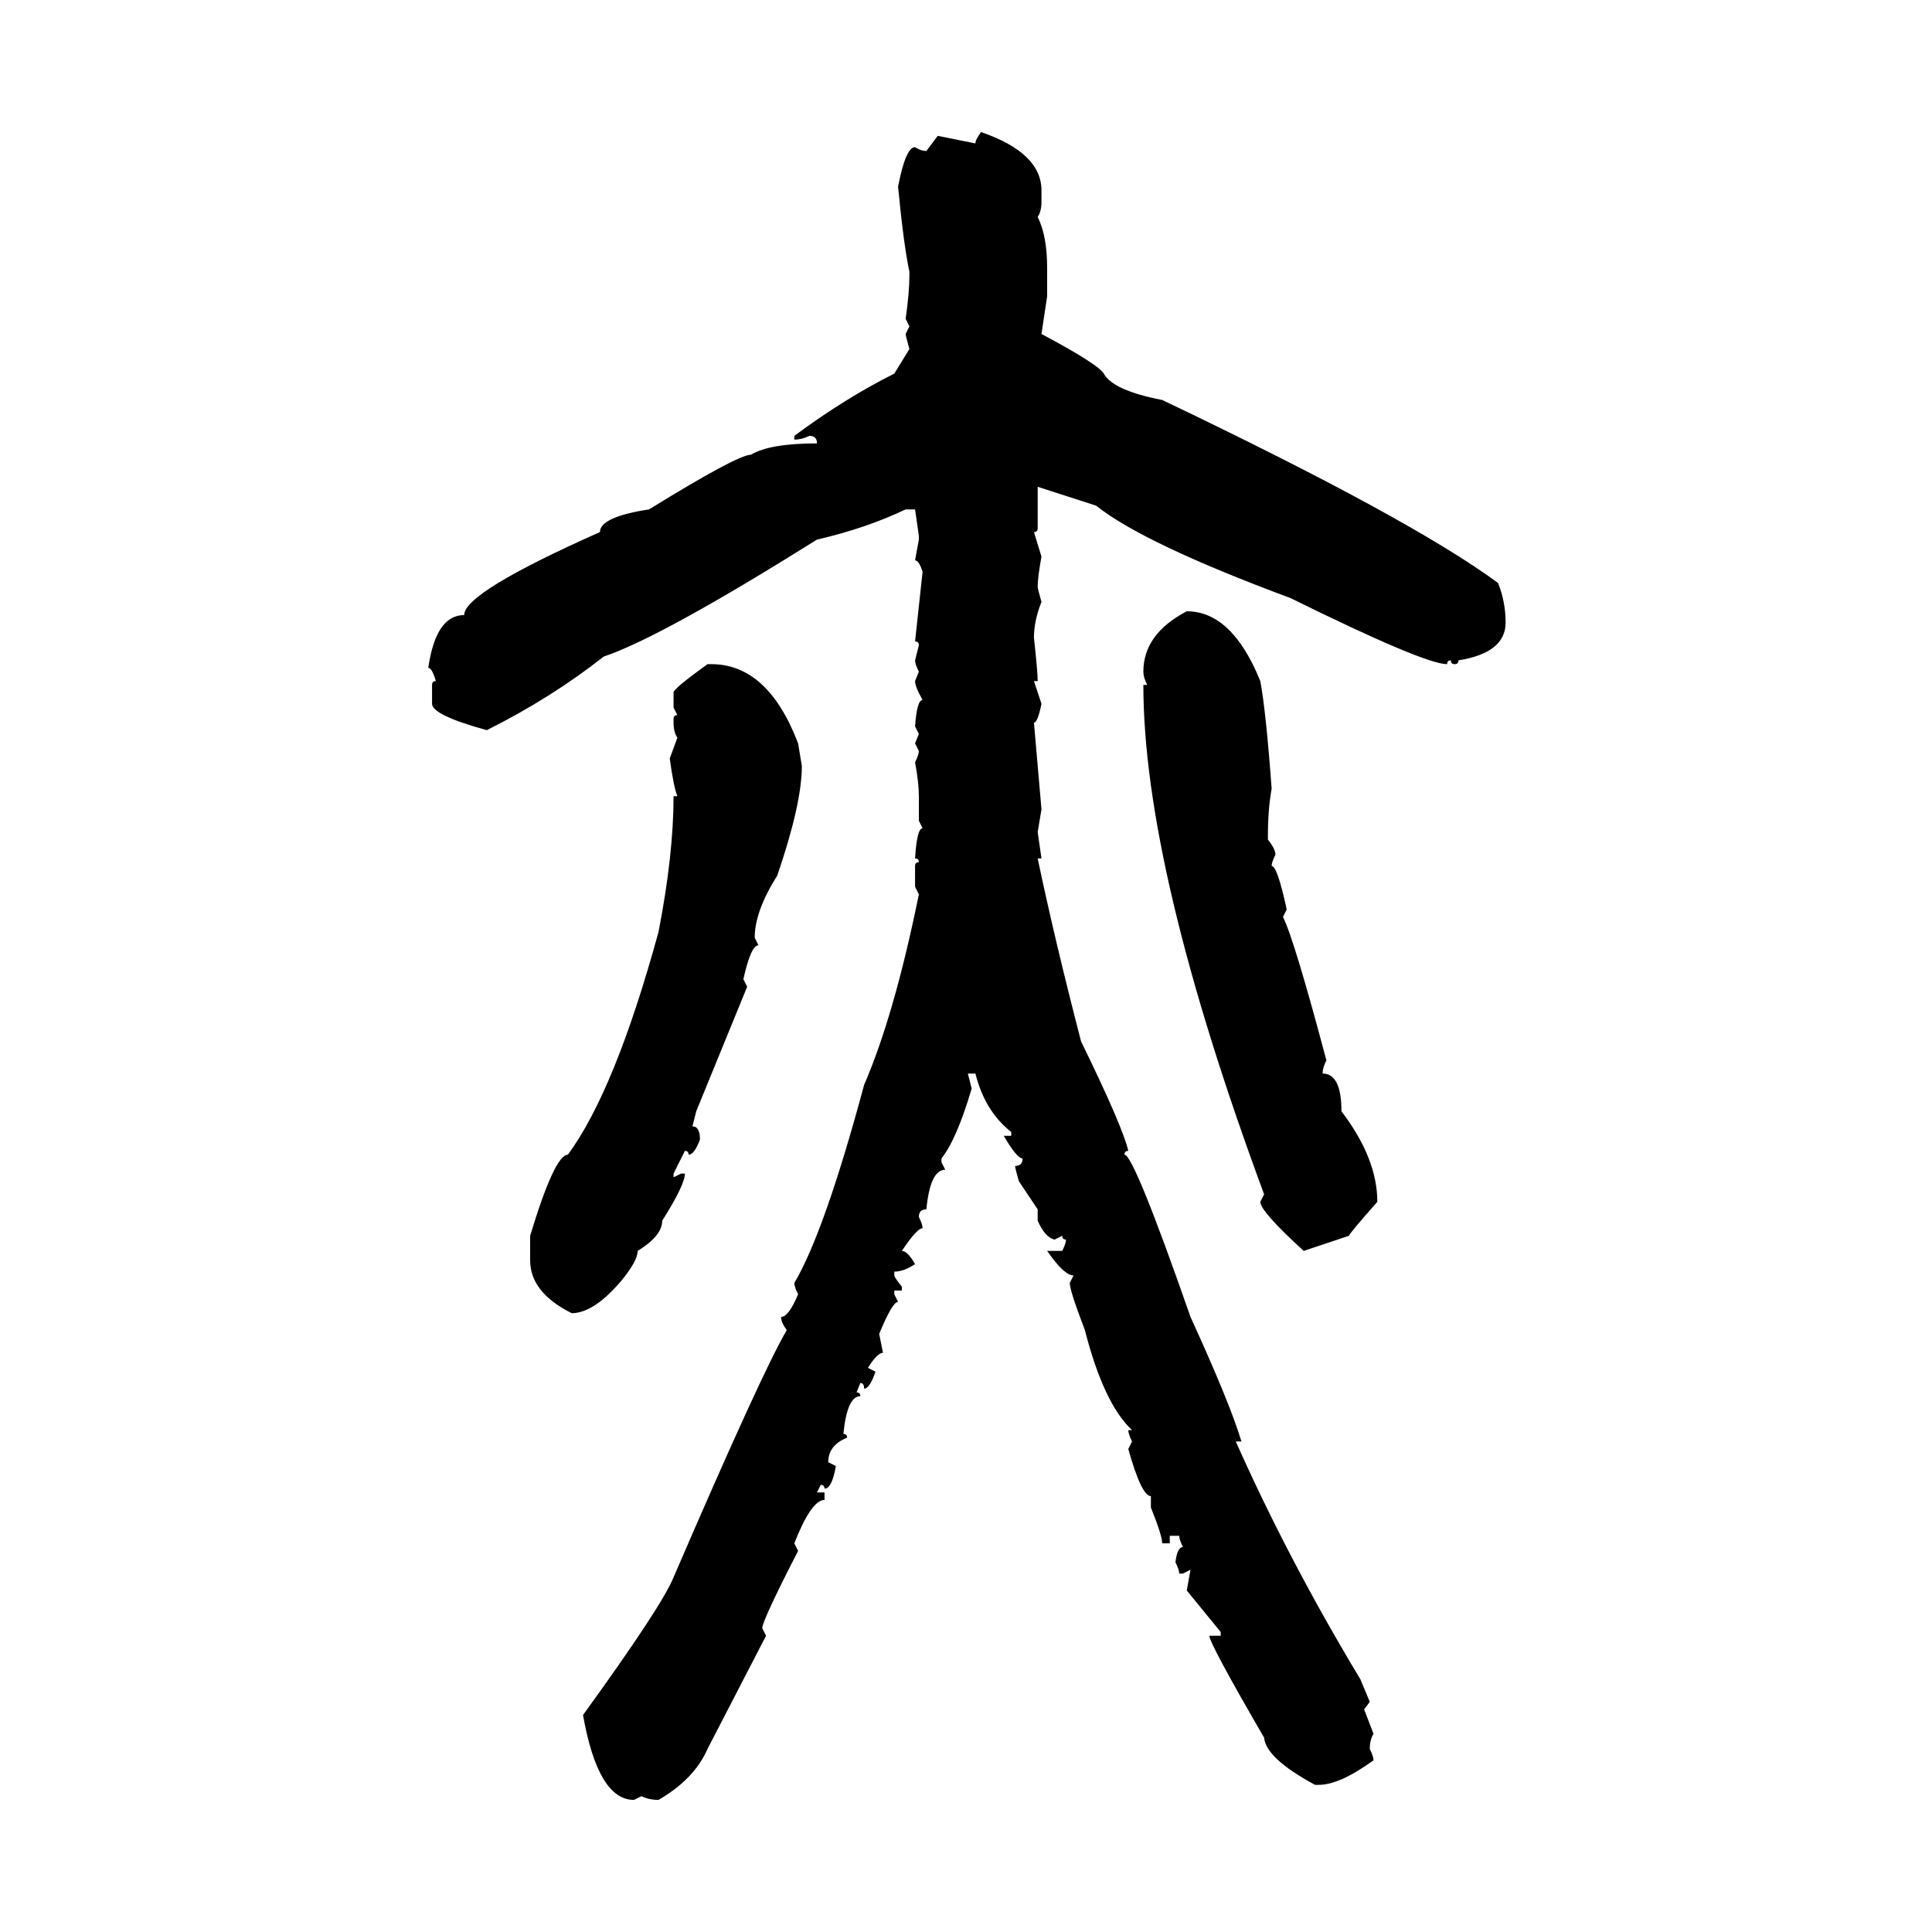 <svg xmlns="http://www.w3.org/2000/svg" xmlns:xlink="http://www.w3.org/1999/xlink" width="300" height="300"><path d="M152.34 20.51L152.34 20.51Q161.72 23.73 161.72 29.59L161.72 29.59L161.72 31.35Q161.72 32.81 161.13 33.69L161.13 33.69Q162.60 36.62 162.60 41.60L162.60 41.60L162.60 46.00L161.72 51.86Q170.51 56.54 171.39 58.01L171.39 58.01Q172.85 60.64 180.47 62.11L180.47 62.11Q219.14 80.57 232.62 90.53L232.62 90.53Q233.79 93.46 233.79 96.68L233.79 96.68Q233.79 101.37 226.46 102.54L226.46 102.54Q226.46 103.13 225.88 103.13L225.88 103.13Q225.29 103.13 225.29 102.54L225.29 102.54Q224.71 102.54 224.71 103.13L224.71 103.13Q221.19 103.13 200.39 92.87L200.39 92.87Q177.54 84.38 170.21 78.52L170.21 78.52L161.13 75.59L161.13 82.03Q161.13 82.62 160.55 82.62L160.55 82.62L161.72 86.43Q161.13 89.65 161.13 91.11L161.13 91.11Q161.13 91.41 161.72 93.46L161.72 93.46Q160.55 96.39 160.55 99.02L160.55 99.02Q161.13 104.30 161.13 105.76L161.13 105.76L160.55 105.76L161.72 109.28Q161.13 112.21 160.55 112.21L160.55 112.21L161.72 125.68L161.13 129.20L161.72 133.30L161.13 133.30Q163.77 145.90 167.87 161.72L167.87 161.72Q174.32 174.90 175.20 178.71L175.20 178.71Q174.61 178.71 174.61 179.30L174.61 179.30Q176.07 179.30 184.86 204.49L184.86 204.49Q191.02 217.97 192.77 223.83L192.77 223.83L191.89 223.83Q200.10 242.29 211.23 260.74L211.23 260.74L212.70 264.26L211.82 265.43L213.28 269.24Q212.70 270.12 212.70 271.58L212.70 271.58Q213.28 272.75 213.28 273.34L213.28 273.34Q208.01 277.15 204.79 277.15L204.79 277.15L204.20 277.15Q196.58 273.05 196.29 269.82L196.29 269.82Q187.79 255.18 187.79 254.00L187.79 254.00L189.55 254.00L189.55 253.42L184.28 246.97L184.86 243.75L183.69 244.34L183.11 244.34Q183.11 243.75 182.52 242.58L182.52 242.58Q182.81 240.23 183.69 240.23L183.69 240.23Q183.11 239.06 183.11 238.48L183.11 238.48L181.64 238.48L181.64 239.65L180.47 239.65Q180.47 238.48 178.71 234.08L178.71 234.08L178.71 232.32Q177.25 232.32 175.20 225L175.20 225L175.78 223.83Q175.20 222.66 175.20 222.07L175.20 222.07L175.78 222.07Q171.39 217.97 168.46 206.54L168.46 206.54Q166.11 200.39 166.11 199.22L166.11 199.22L166.70 198.05Q165.23 198.05 162.60 194.24L162.60 194.24L164.94 194.24Q165.53 193.07 165.53 192.48L165.53 192.48Q164.94 192.48 164.94 191.89L164.94 191.89L163.77 192.48Q162.30 192.19 161.13 189.55L161.13 189.55L161.13 187.79L158.20 183.40Q157.62 181.35 157.62 181.05L157.62 181.05Q158.79 181.05 158.79 179.88L158.79 179.88Q157.91 179.88 155.86 176.37L155.86 176.37L157.03 176.37L157.03 175.78Q152.93 172.56 151.46 166.70L151.46 166.70L150.29 166.70L150.88 169.04Q148.54 176.95 146.19 179.88L146.19 179.88L146.19 180.47L146.78 181.64Q144.43 181.64 143.85 187.79L143.85 187.79Q142.68 187.79 142.68 188.96L142.68 188.96Q143.26 190.14 143.26 190.72L143.26 190.72Q142.38 190.72 140.04 194.24L140.04 194.24Q140.92 194.24 142.09 196.29L142.09 196.29Q140.33 197.46 138.87 197.46L138.87 197.46L138.87 198.05Q138.87 198.34 140.04 199.80L140.04 199.80L140.04 200.39L138.87 200.39L138.87 200.98L139.45 202.15Q138.57 202.15 136.52 207.13L136.52 207.13L137.11 210.06Q136.23 210.06 134.77 212.40L134.77 212.40L135.94 212.99Q135.06 215.63 134.18 215.63L134.18 215.63Q134.18 214.75 133.59 214.75L133.59 214.75L133.01 216.21Q133.59 216.21 133.59 216.80L133.59 216.80Q131.54 216.80 130.96 222.66L130.96 222.66Q131.54 222.66 131.54 223.24L131.54 223.24Q128.61 224.41 128.61 227.05L128.61 227.05L129.79 227.64Q129.20 231.15 128.03 231.15L128.03 231.15Q128.03 230.57 127.44 230.57L127.44 230.57L126.86 231.74L128.03 231.74L128.03 232.91Q125.98 232.91 123.34 239.65L123.34 239.65L123.93 240.82Q118.36 251.66 118.36 252.83L118.36 252.83L118.95 254.00L109.86 271.58Q107.81 276.27 102.25 279.49L102.25 279.49Q100.78 279.49 99.61 278.91L99.61 278.91L98.44 279.49Q92.87 279.49 90.53 266.31L90.53 266.31Q102.83 249.32 104.59 244.92L104.59 244.92Q118.36 212.99 122.17 206.54L122.17 206.54Q121.29 205.37 121.29 204.49L121.29 204.49Q122.46 204.49 123.93 200.98L123.93 200.98Q123.34 199.80 123.34 199.22L123.34 199.22Q128.03 191.31 134.18 168.46L134.18 168.46Q138.87 157.62 142.68 138.87L142.68 138.87L142.09 137.70L142.09 134.47Q142.09 133.89 142.68 133.89L142.68 133.89Q142.68 133.30 142.09 133.30L142.09 133.30Q142.38 128.61 143.26 128.61L143.26 128.61L142.68 127.44L142.68 123.63Q142.68 121.58 142.09 118.36L142.09 118.36Q142.68 117.19 142.68 116.60L142.68 116.60L142.09 115.43L142.68 113.96L142.09 112.79Q142.38 108.69 143.26 108.69L143.26 108.69Q142.09 106.64 142.09 105.76L142.09 105.76L142.68 104.30Q142.09 103.13 142.09 102.54L142.09 102.54L142.68 100.20Q142.68 99.61 142.09 99.61L142.09 99.61L143.26 88.77Q142.68 87.01 142.09 87.01L142.09 87.01L142.68 83.79L142.68 83.20L142.09 79.10L140.63 79.10Q134.47 82.03 126.86 83.79L126.86 83.79Q102.54 99.02 93.75 101.95L93.75 101.95Q85.55 108.40 75.59 113.38L75.59 113.38Q67.09 111.04 67.09 109.28L67.09 109.28L67.09 106.35Q67.09 105.76 67.68 105.76L67.68 105.76Q67.09 103.71 66.50 103.71L66.50 103.71Q67.68 95.51 72.07 95.51L72.07 95.51Q72.07 91.99 93.16 82.62L93.16 82.62Q93.16 80.27 100.78 79.10L100.78 79.10Q114.55 70.61 116.60 70.61L116.60 70.61Q119.53 68.85 126.86 68.85L126.86 68.85Q126.86 67.68 125.68 67.68L125.68 67.68Q124.51 68.26 123.34 68.26L123.34 68.26L123.34 67.68Q131.25 61.82 138.87 58.01L138.87 58.01L141.21 54.20Q140.63 52.15 140.63 51.86L140.63 51.86L141.21 50.68L140.63 49.51Q141.21 45.41 141.21 42.77L141.21 42.77L141.21 42.19Q140.33 38.09 139.45 29.00L139.45 29.00Q140.63 22.85 142.09 22.85L142.09 22.85Q142.97 23.44 143.85 23.44L143.85 23.44L145.61 21.09L151.46 22.27Q151.46 21.68 152.34 20.51ZM184.28 94.92L184.28 94.92Q191.31 94.92 195.70 105.76L195.70 105.76Q196.58 110.45 197.46 122.46L197.46 122.46Q196.88 125.68 196.88 129.79L196.88 129.79L196.88 130.37Q198.05 131.84 198.05 132.71L198.05 132.71Q197.46 133.89 197.46 134.47L197.46 134.47Q198.34 134.47 199.80 141.21L199.80 141.21L199.22 142.38Q200.98 145.90 205.96 164.65L205.96 164.65Q205.37 165.82 205.37 166.70L205.37 166.70Q208.30 166.70 208.30 172.56L208.30 172.56Q213.87 179.88 213.87 186.62L213.87 186.62Q209.47 191.60 209.47 191.89L209.47 191.89L202.44 194.24Q195.70 188.09 195.70 186.62L195.70 186.62L196.29 185.45Q177.54 134.77 177.54 106.35L177.54 106.35L178.13 106.35Q177.54 105.18 177.54 104.30L177.54 104.30Q177.54 98.44 184.28 94.92ZM109.86 103.13L109.86 103.13L110.45 103.13Q119.24 103.13 123.93 115.43L123.93 115.43L124.51 118.95Q124.51 124.80 120.70 135.94L120.70 135.94Q117.19 141.50 117.19 145.61L117.19 145.61L117.77 146.78Q116.60 146.78 115.43 152.05L115.43 152.05L116.02 153.22L108.11 172.56L107.52 174.90Q108.69 174.90 108.69 176.95L108.69 176.95Q107.81 179.30 106.93 179.30L106.93 179.30Q106.93 178.71 106.35 178.71L106.35 178.71L104.59 182.23L104.59 182.81L105.76 182.23L106.35 182.23Q106.35 183.98 102.83 189.55L102.83 189.55Q102.83 191.89 99.02 194.24L99.02 194.24Q99.02 195.70 96.68 198.63L96.68 198.63Q92.29 203.91 88.77 203.91L88.77 203.91Q82.32 200.68 82.32 195.70L82.32 195.70L82.32 191.89Q86.13 179.30 88.18 179.30L88.18 179.30Q95.51 169.34 102.25 144.73L102.25 144.73Q104.59 132.71 104.59 123.63L104.59 123.63L105.18 123.63Q104.59 122.17 104.00 117.77L104.00 117.77L105.18 114.55Q104.59 113.67 104.59 112.21L104.59 112.21L104.59 111.62Q104.59 111.04 105.18 111.04L105.18 111.04L104.59 109.86L104.59 107.52Q104.59 106.93 109.86 103.13Z"/></svg>